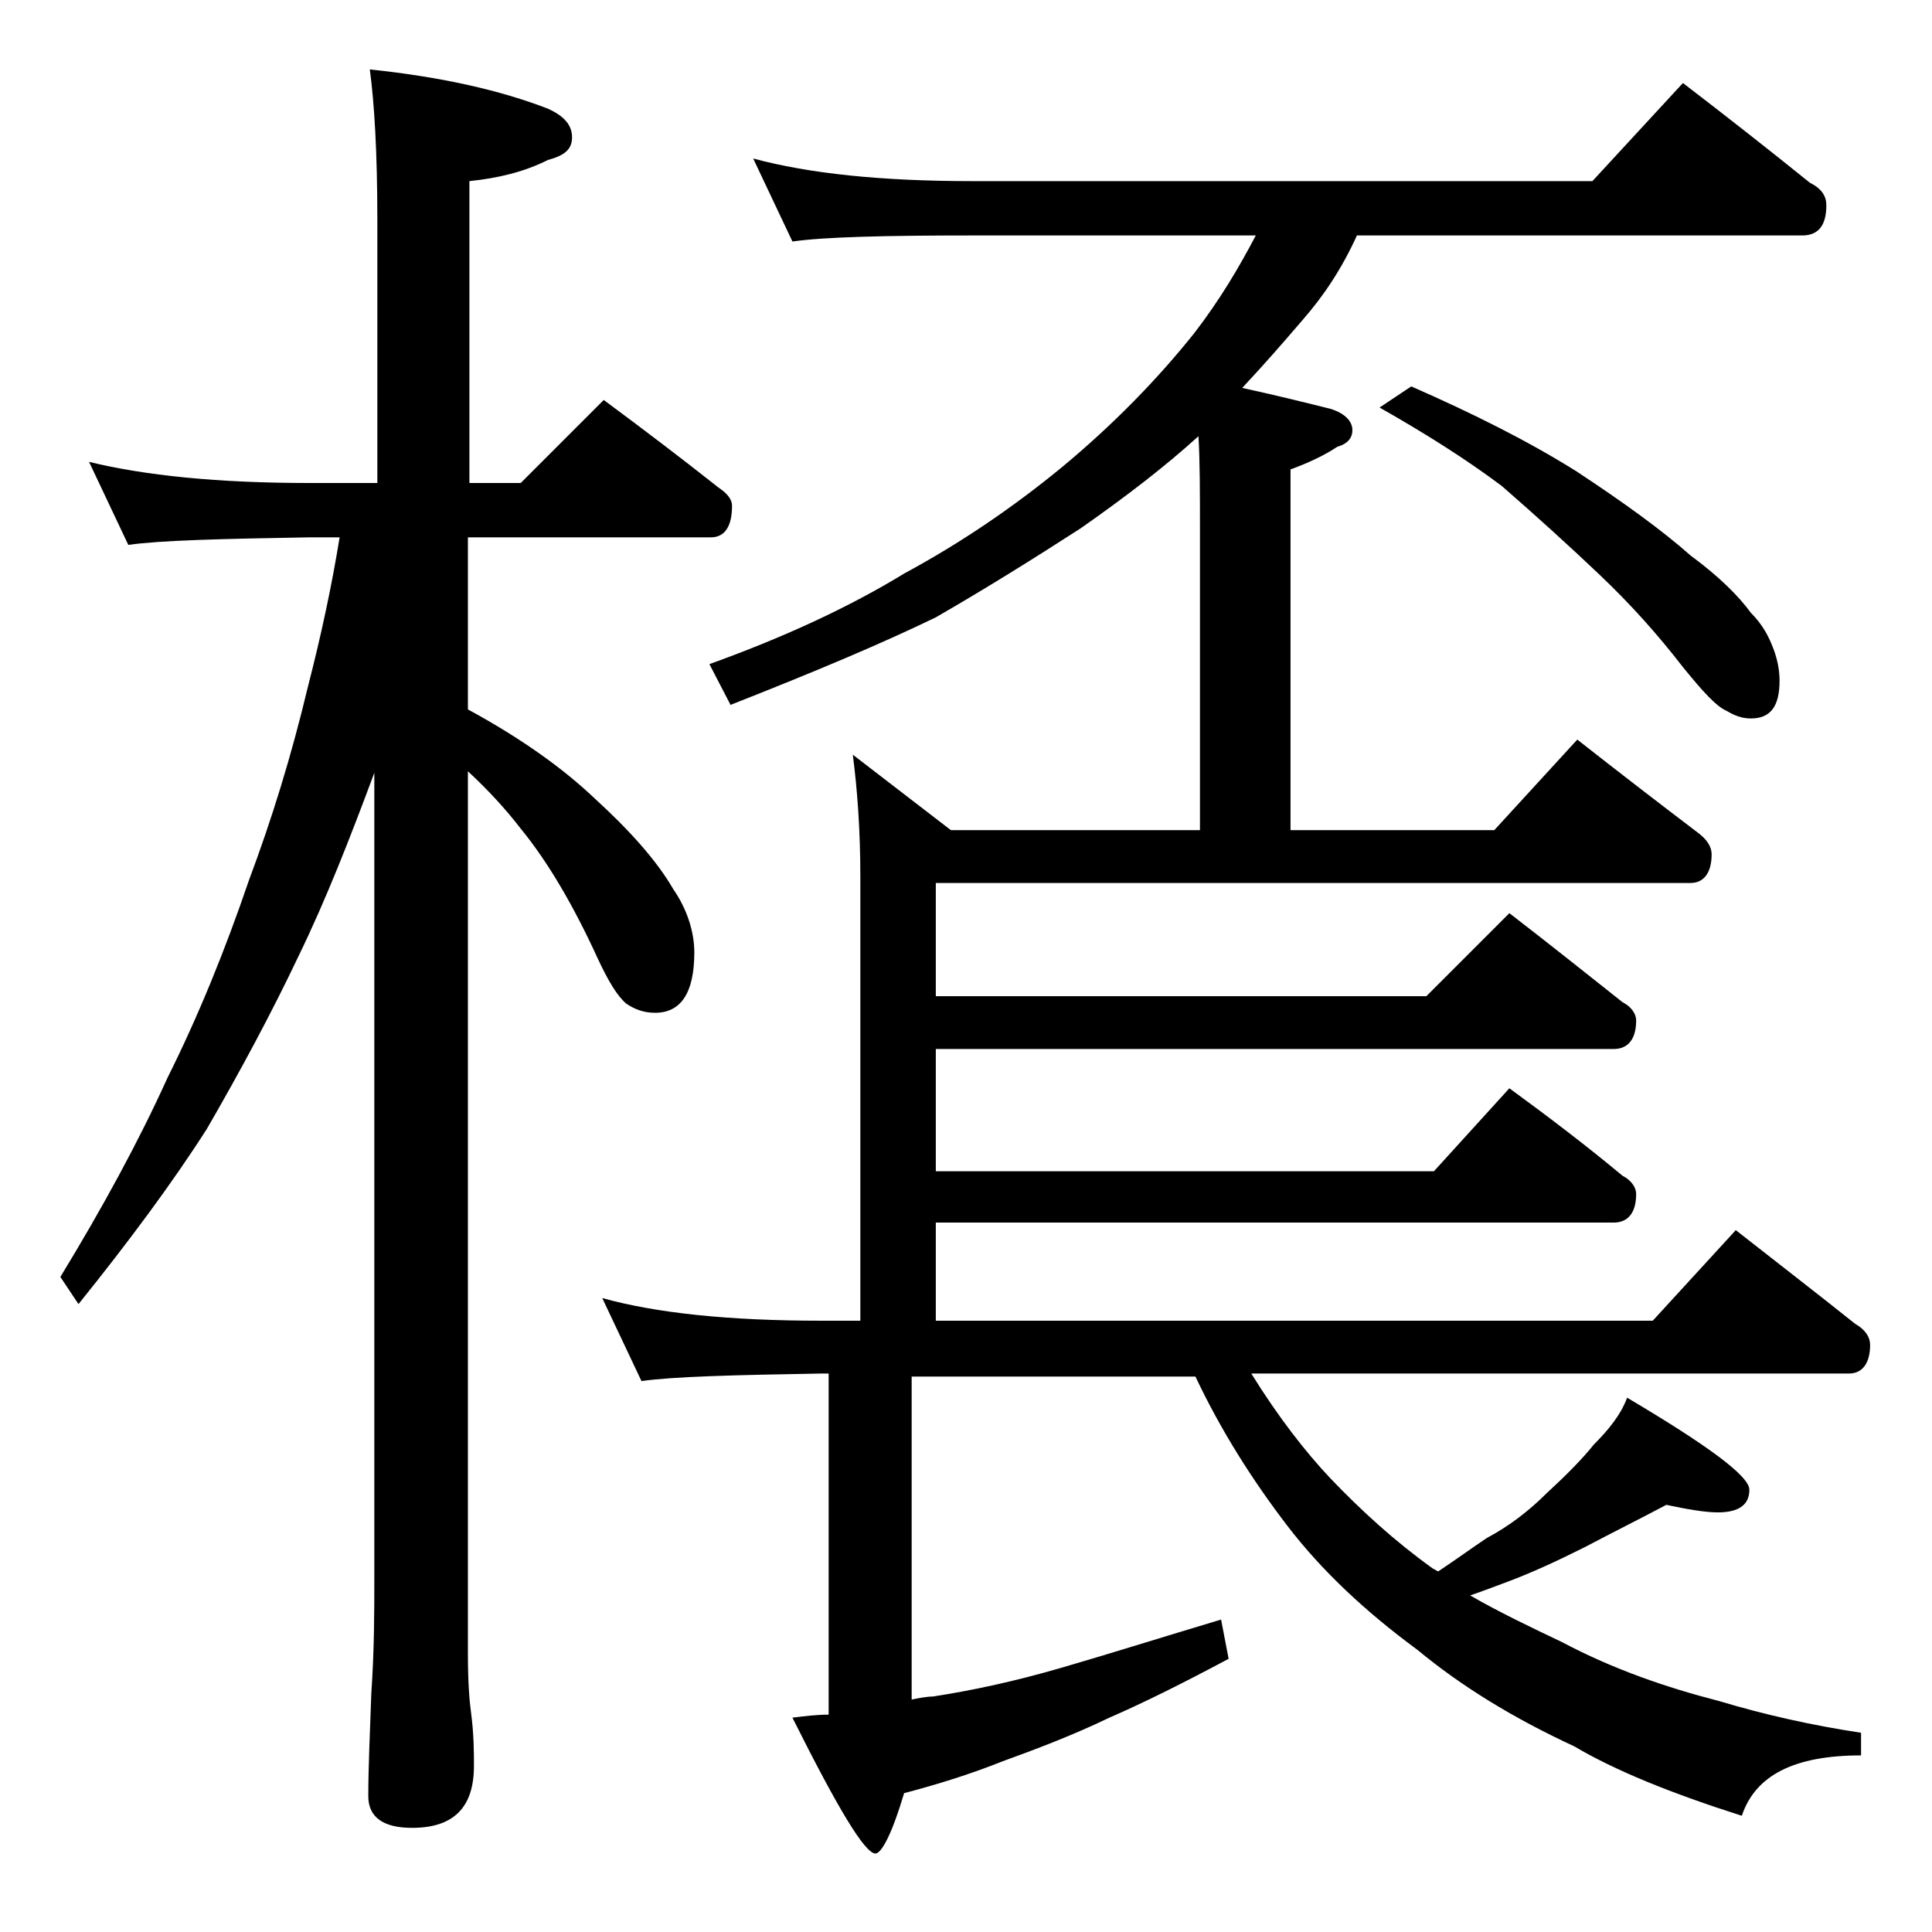 <?xml version="1.0" encoding="utf-8"?>
<!-- Generator: Adobe Illustrator 18.0.0, SVG Export Plug-In . SVG Version: 6.00 Build 0)  -->
<!DOCTYPE svg PUBLIC "-//W3C//DTD SVG 1.1//EN" "http://www.w3.org/Graphics/SVG/1.1/DTD/svg11.dtd">
<svg version="1.1" id="Layer_1" xmlns="http://www.w3.org/2000/svg" xmlns:xlink="http://www.w3.org/1999/xlink" x="0px" y="0px"
	 viewBox="0 0 128 128" enable-background="new 0 0 128 128" xml:space="preserve">
<path d="M5.9,30.6c3.7,0.9,8.5,1.4,14.6,1.4H25V14.6c0-4.5-0.2-7.8-0.5-10c4.8,0.5,8.7,1.4,11.8,2.6c1.1,0.5,1.6,1.1,1.6,1.9
	s-0.5,1.2-1.6,1.5c-1.6,0.8-3.3,1.2-5.2,1.4v20h3.4l5.5-5.5c2.7,2,5.2,3.9,7.6,5.8c0.6,0.4,0.9,0.8,0.9,1.2c0,1.4-0.5,2.1-1.4,2.1
	H31V47c3.5,1.9,6.3,3.9,8.4,5.9c2.3,2.1,4.1,4.1,5.2,6c0.9,1.3,1.4,2.8,1.4,4.2c0,2.7-0.9,4-2.6,4c-0.7,0-1.3-0.2-1.9-0.6
	c-0.6-0.5-1.2-1.5-1.9-3c-1.6-3.5-3.3-6.4-5.1-8.6c-1-1.3-2.2-2.6-3.5-3.8v58.5c0,1.8,0.1,3.1,0.2,3.8c0.2,1.5,0.2,2.7,0.2,3.6
	c0,2.8-1.4,4.1-4.1,4.1c-1.9,0-2.9-0.7-2.9-2.1c0-1.8,0.1-4,0.2-6.8c0.2-2.9,0.2-5.5,0.2-7.6V51.2c-1.6,4.3-3.2,8.4-5,12.1
	c-1.8,3.8-3.9,7.7-6.1,11.5c-2.3,3.6-5.2,7.5-8.5,11.6L4,84.6c2.8-4.6,5.2-9,7.1-13.2c2-4,3.8-8.4,5.4-13.1c1.5-4,2.8-8.2,3.9-12.8
	c0.9-3.5,1.6-6.8,2.1-9.9h-2c-5.9,0.1-9.9,0.2-12,0.5L5.9,30.6z M49.9,10.5c3.7,1,8.5,1.5,14.5,1.5h41.1l6-6.5
	c3,2.3,5.8,4.5,8.4,6.6c0.8,0.4,1.1,0.9,1.1,1.5c0,1.3-0.5,2-1.6,2H89.9c-1,2.2-2.2,4-3.6,5.6c-1.2,1.4-2.5,2.9-4,4.5
	c2.3,0.5,4.3,1,5.9,1.4c0.9,0.3,1.4,0.8,1.4,1.4c0,0.5-0.3,0.9-1,1.1c-0.9,0.6-2,1.1-3.1,1.5V55H99l5.5-6c2.8,2.2,5.4,4.2,7.9,6.1
	c0.7,0.5,1,1,1,1.5c0,1.2-0.5,1.9-1.4,1.9H62V66h32.5l5.5-5.5c2.6,2,5.1,4,7.5,5.9c0.6,0.3,0.9,0.8,0.9,1.2c0,1.2-0.5,1.9-1.5,1.9
	H62v8.1h33l5-5.5c2.6,1.9,5.1,3.8,7.5,5.8c0.6,0.3,0.9,0.8,0.9,1.2c0,1.2-0.5,1.9-1.5,1.9H62v6.5h47.5l5.5-6
	c2.8,2.2,5.4,4.2,7.9,6.2c0.7,0.4,1,0.9,1,1.4c0,1.2-0.5,1.9-1.4,1.9H82.9c1.8,2.9,3.6,5.2,5.2,6.9c2.1,2.2,4.3,4.2,6.8,6
	c0.2,0.1,0.3,0.2,0.4,0.2c1.2-0.8,2.3-1.6,3.2-2.2c1.5-0.8,2.8-1.8,4-3c1.2-1.1,2.3-2.2,3.1-3.2c1-1,1.8-2,2.2-3.1
	c5.4,3.2,8.1,5.2,8.1,6.1c0,1-0.7,1.5-2.1,1.5c-0.8,0-2-0.2-3.4-0.5c-1.7,0.9-3.5,1.8-5.4,2.8c-1.8,0.9-3.5,1.7-5.4,2.4
	c-0.8,0.3-1.6,0.6-2.2,0.8c1.9,1.1,4,2.1,6.1,3.1c3.4,1.8,6.9,3,10.4,3.9c3,0.9,6.1,1.6,9.4,2.1v1.5c-4.4,0-7,1.3-7.9,4
	c-4.7-1.5-8.4-3-11.1-4.6c-4.1-1.9-7.5-4-10.4-6.4c-3.4-2.5-6.3-5.2-8.6-8.2c-2.3-3-4.4-6.3-6.1-9.9H60.4v21.4
	c0.5-0.1,1-0.2,1.4-0.2c2.6-0.4,5.4-1,8.5-1.9c3.1-0.9,6.6-2,10.6-3.2l0.5,2.6c-3,1.6-5.6,2.9-7.9,3.9c-2.5,1.2-4.9,2.1-7.1,2.9
	c-2,0.8-4.2,1.5-6.5,2.1c-0.8,2.7-1.5,4-1.9,4c-0.7,0-2.5-3-5.5-9c0.8-0.1,1.6-0.2,2.4-0.2V91h-0.5c-5.8,0.1-9.8,0.2-11.9,0.5
	L39.9,86c3.6,1,8.4,1.5,14.5,1.5H57V58.1c0-3.1-0.2-5.8-0.5-8.1l6.5,5h16.5V35.1c0-2.5,0-4.6-0.1-6.2c-2.2,2-4.8,4-7.8,6.1
	c-3.1,2-6.3,4-9.6,5.9c-3.5,1.7-8,3.6-13.6,5.8L47,44c5-1.8,9.3-3.8,12.9-6c3.7-2,7.1-4.3,10.4-7c3.5-2.9,6.4-5.9,8.8-8.9
	c1.7-2.2,3-4.4,4.1-6.5H64.4c-5.8,0-9.8,0.1-11.9,0.4L49.9,10.5z M93.5,25.6c4.1,1.8,7.7,3.6,10.9,5.6c3.2,2.1,5.8,4,7.6,5.6
	c1.9,1.4,3.2,2.7,4,3.8c0.8,0.8,1.2,1.6,1.5,2.4s0.4,1.5,0.4,2.1c0,1.7-0.6,2.5-1.9,2.5c-0.6,0-1.1-0.2-1.6-0.5
	c-0.7-0.3-1.6-1.3-2.9-2.9c-1.7-2.2-3.5-4.2-5.5-6.1c-2-1.9-4.2-3.9-6.5-5.9c-2.4-1.8-5.1-3.5-8.1-5.2L93.5,25.6z"/>
</svg>

